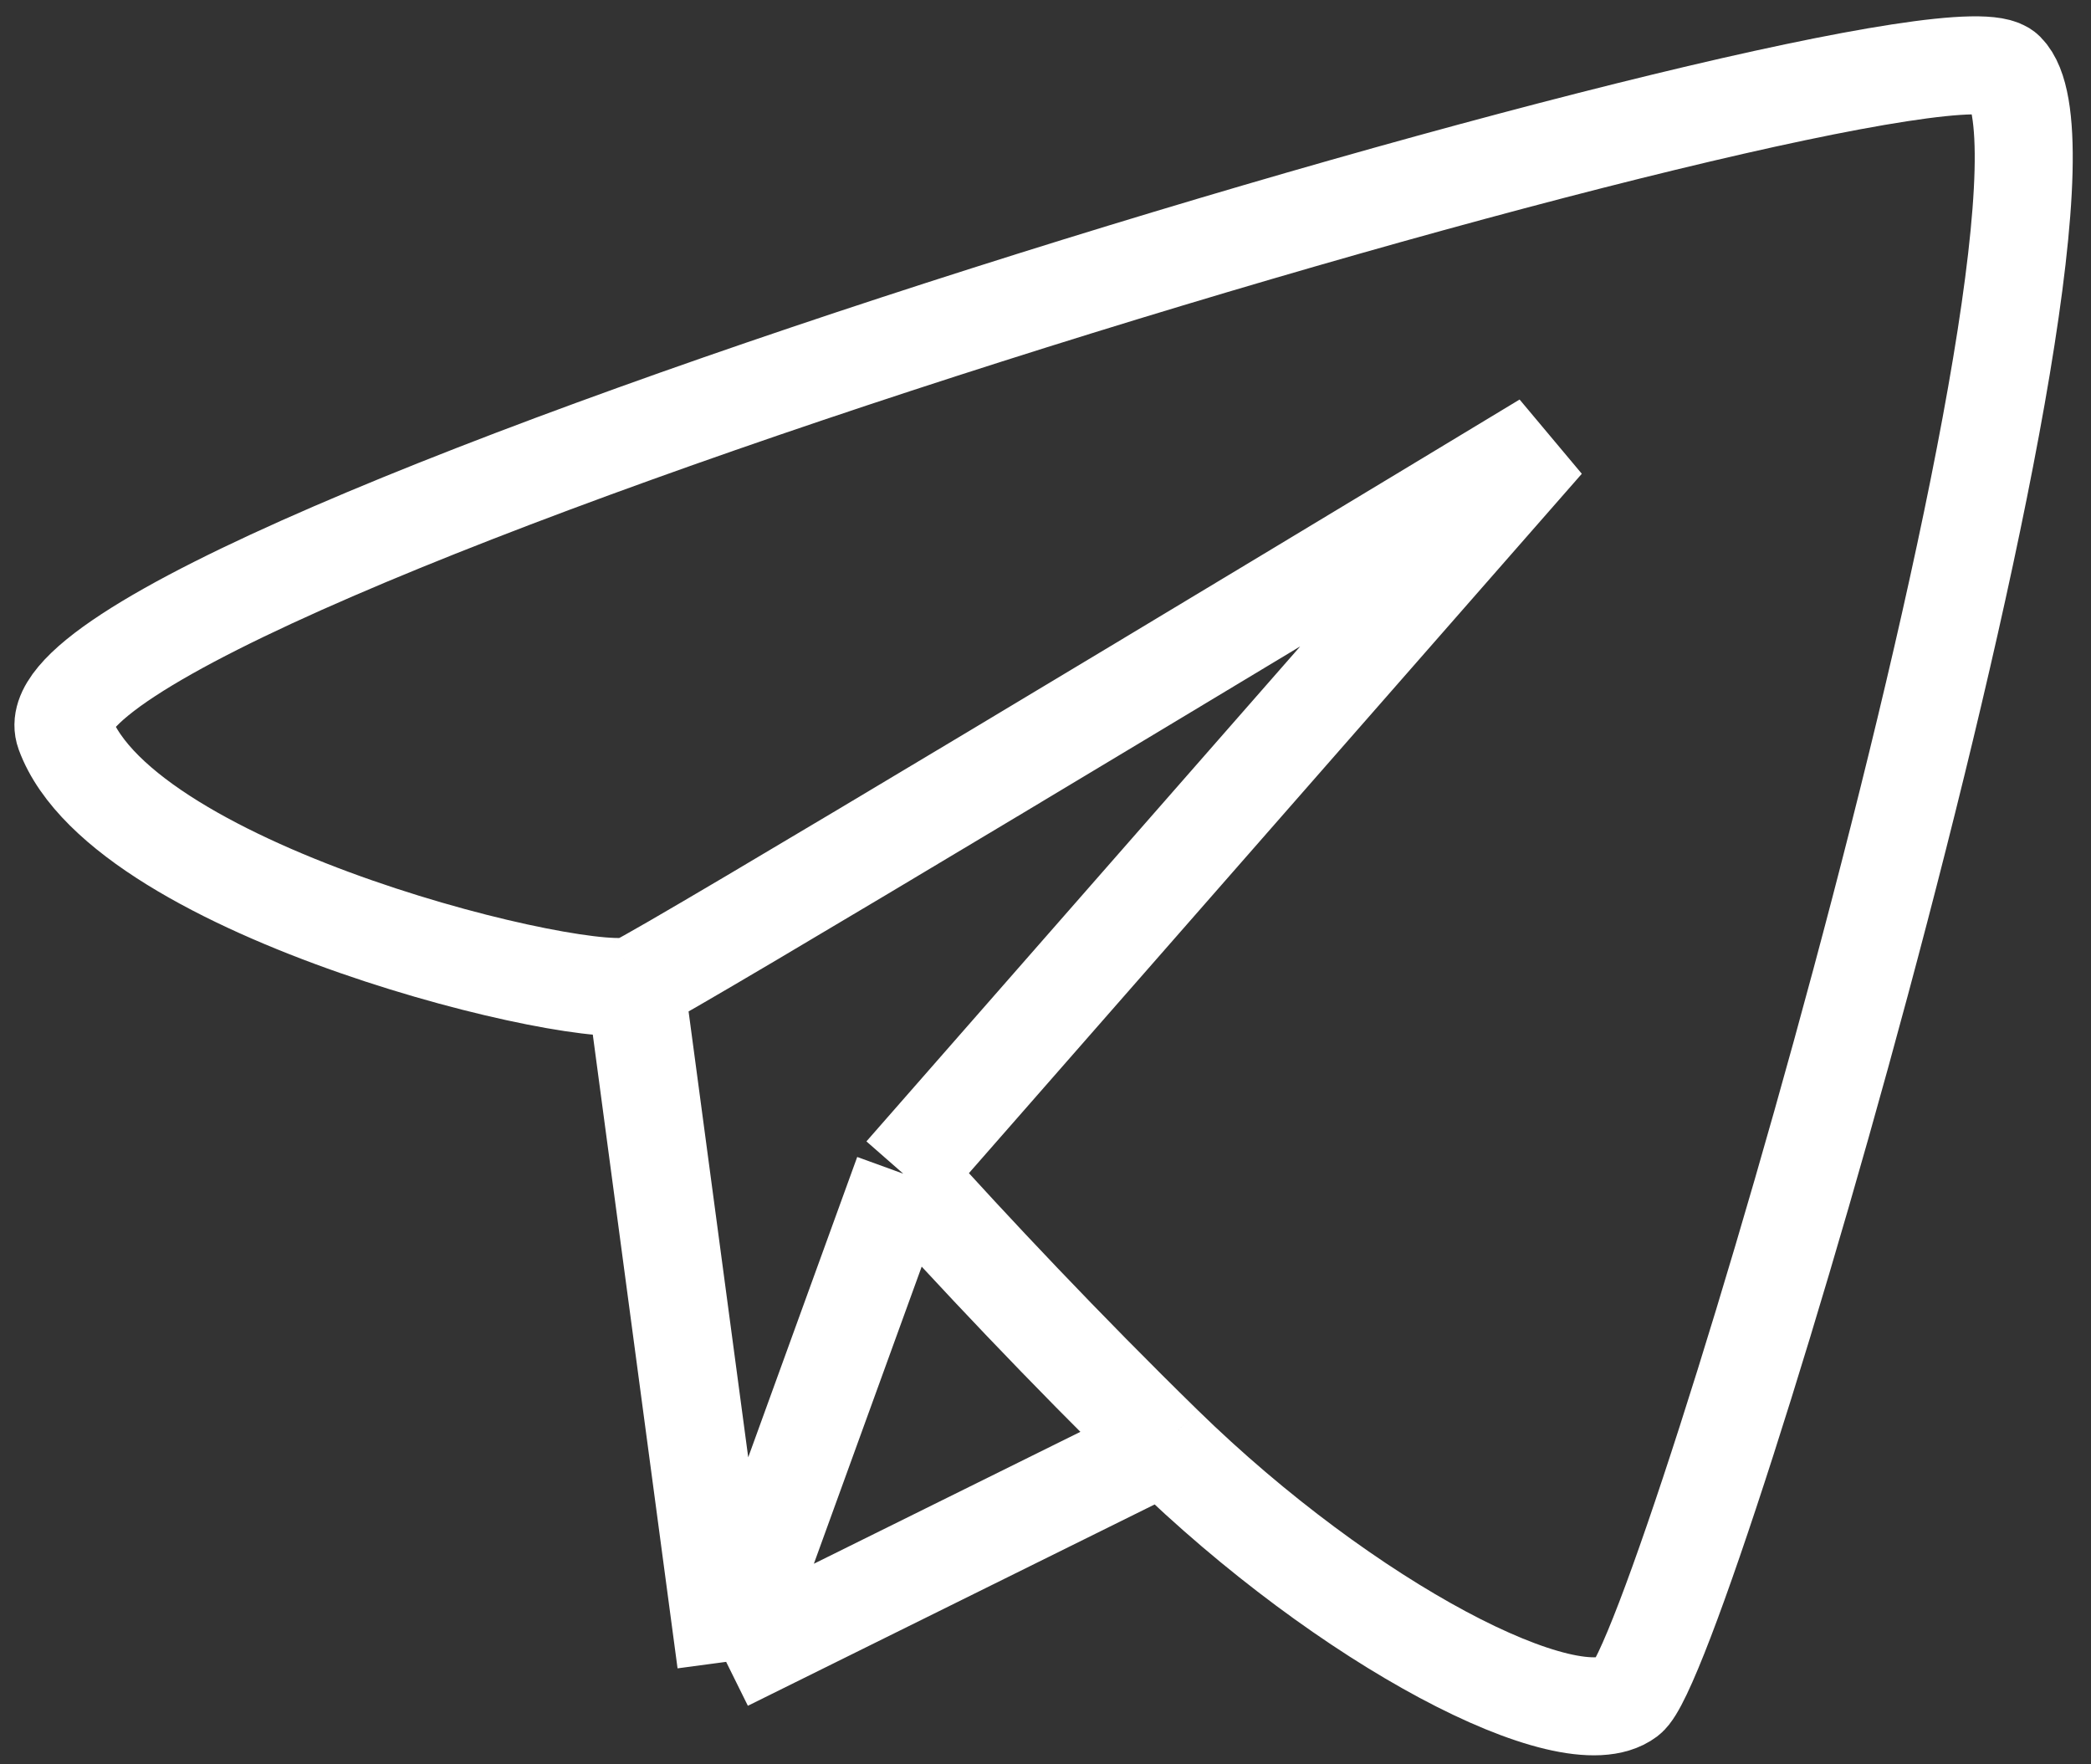 <?xml version="1.0" encoding="UTF-8"?> <svg xmlns="http://www.w3.org/2000/svg" width="64" height="54" viewBox="0 0 64 54" fill="none"><rect x="0" y="0" width="64" height="54" fill="#333333" stroke="none"/> <path d="M19.453 30.14C18.128 30.742 3.789 27.368 1.982 22.428C0.175 17.488 59.216 0.017 61.385 2.185C64.783 5.584 51.578 50.629 49.818 51.949C48.058 53.269 41.227 49.721 35.615 44.237M19.453 30.14C20.514 29.658 38.451 18.854 47.287 13.512L27.647 35.923M19.453 30.14L22.225 50.864M27.647 35.923L22.225 50.864M27.647 35.923C29.73 38.244 32.619 41.31 35.615 44.237M22.225 50.864L35.615 44.237" stroke="white" stroke-width="3"></path> </svg> 